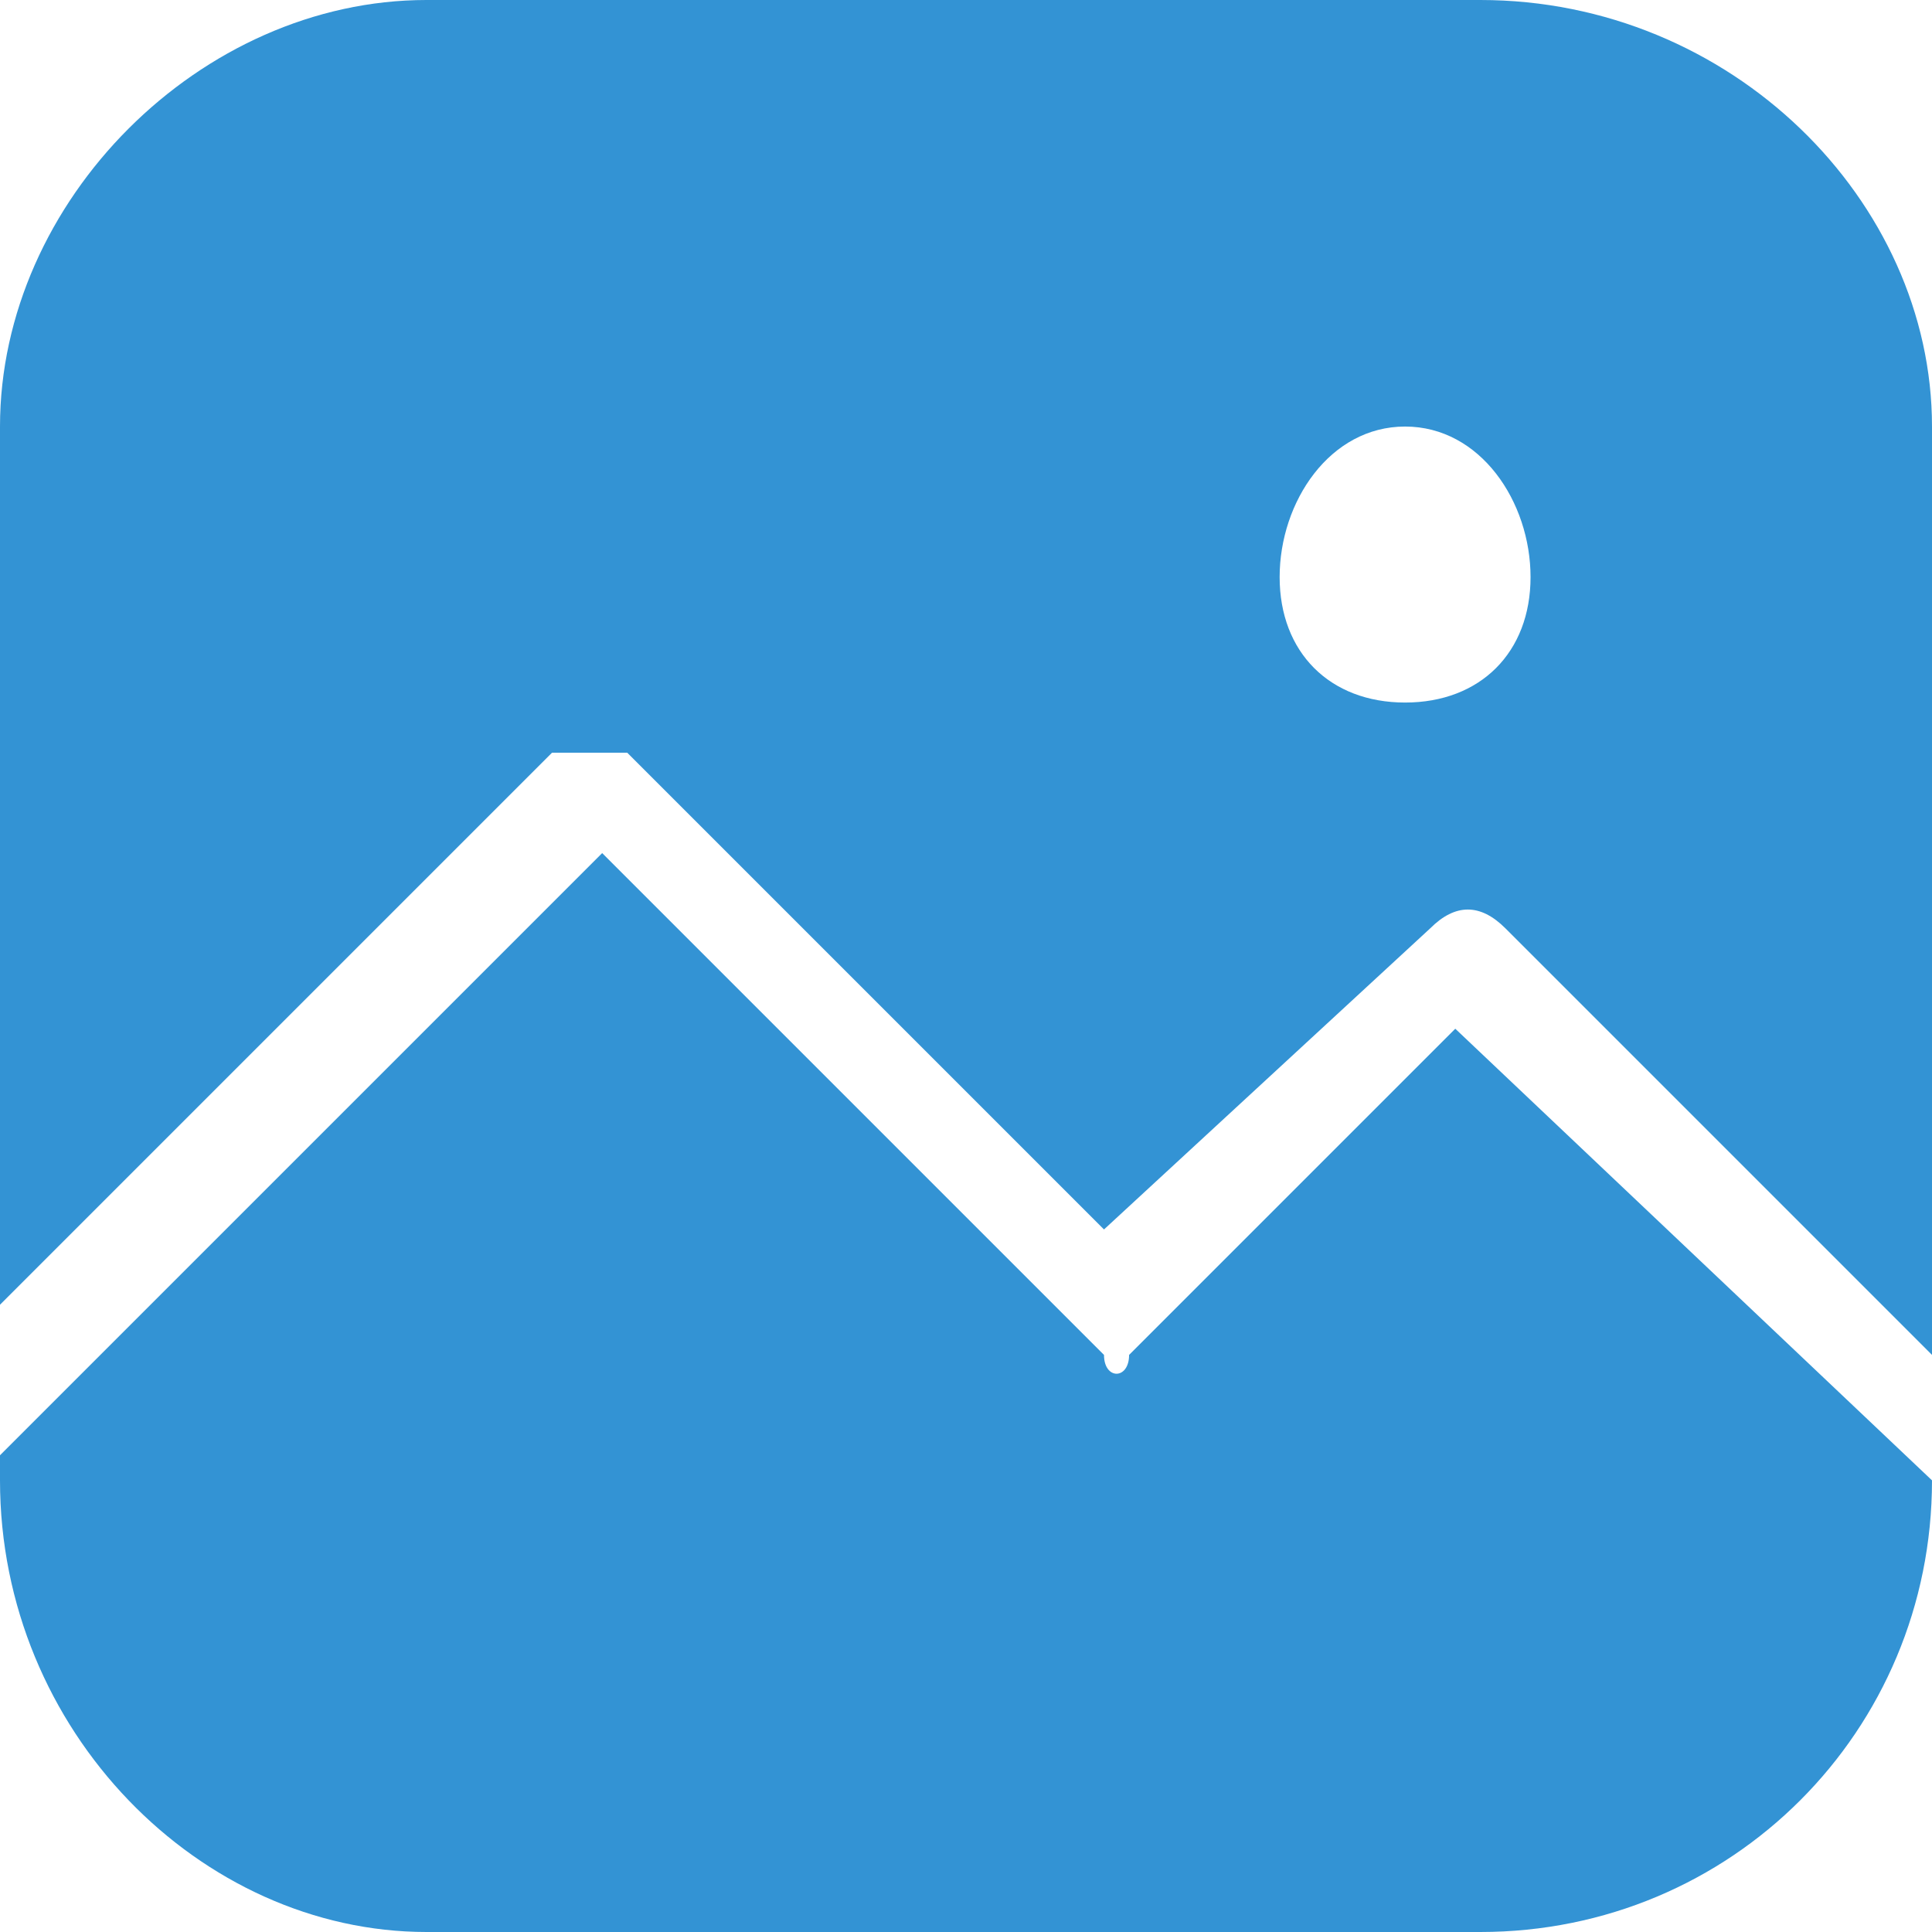 <?xml version="1.0" encoding="UTF-8"?>
<svg xmlns="http://www.w3.org/2000/svg" xmlns:xlink="http://www.w3.org/1999/xlink" xmlns:xodm="http://www.corel.com/coreldraw/odm/2003" xml:space="preserve" width="150px" height="150px" style="shape-rendering:geometricPrecision; text-rendering:geometricPrecision; image-rendering:optimizeQuality; fill-rule:evenodd; clip-rule:evenodd" viewBox="0 0 0.77 0.77"> <defs> <style type="text/css"> .fil0 {fill:#3393D4} </style> </defs> <g id="Layer_x0020_1">  <path class="fil0" d="M0.17 0l0.42 0c0.1,0 0.18,0.08 0.18,0.17l0 0.37 -0.17 -0.17c-0.01,-0.01 -0.02,-0.01 -0.03,0l-0.13 0.12 -0.19 -0.19c0,0 -0.01,0 -0.01,0 -0.01,0 -0.02,0 -0.02,0l-0.22 0.22 0 -0.35c0,-0.09 0.08,-0.17 0.17,-0.17zm0.6 0.59l0 0c0,0.1 -0.08,0.18 -0.18,0.18l-0.42 0c-0.09,0 -0.17,-0.08 -0.17,-0.18l0 -0.01 0.24 -0.24 0.2 0.2c0,0.01 0.01,0.01 0.01,0l0.13 -0.13 0.19 0.18zm-0.21 -0.42c0.03,0 0.05,0.03 0.05,0.06 0,0.03 -0.02,0.05 -0.05,0.05 -0.03,0 -0.05,-0.02 -0.05,-0.05 0,-0.03 0.02,-0.06 0.05,-0.06z"></path> </g> </svg>
